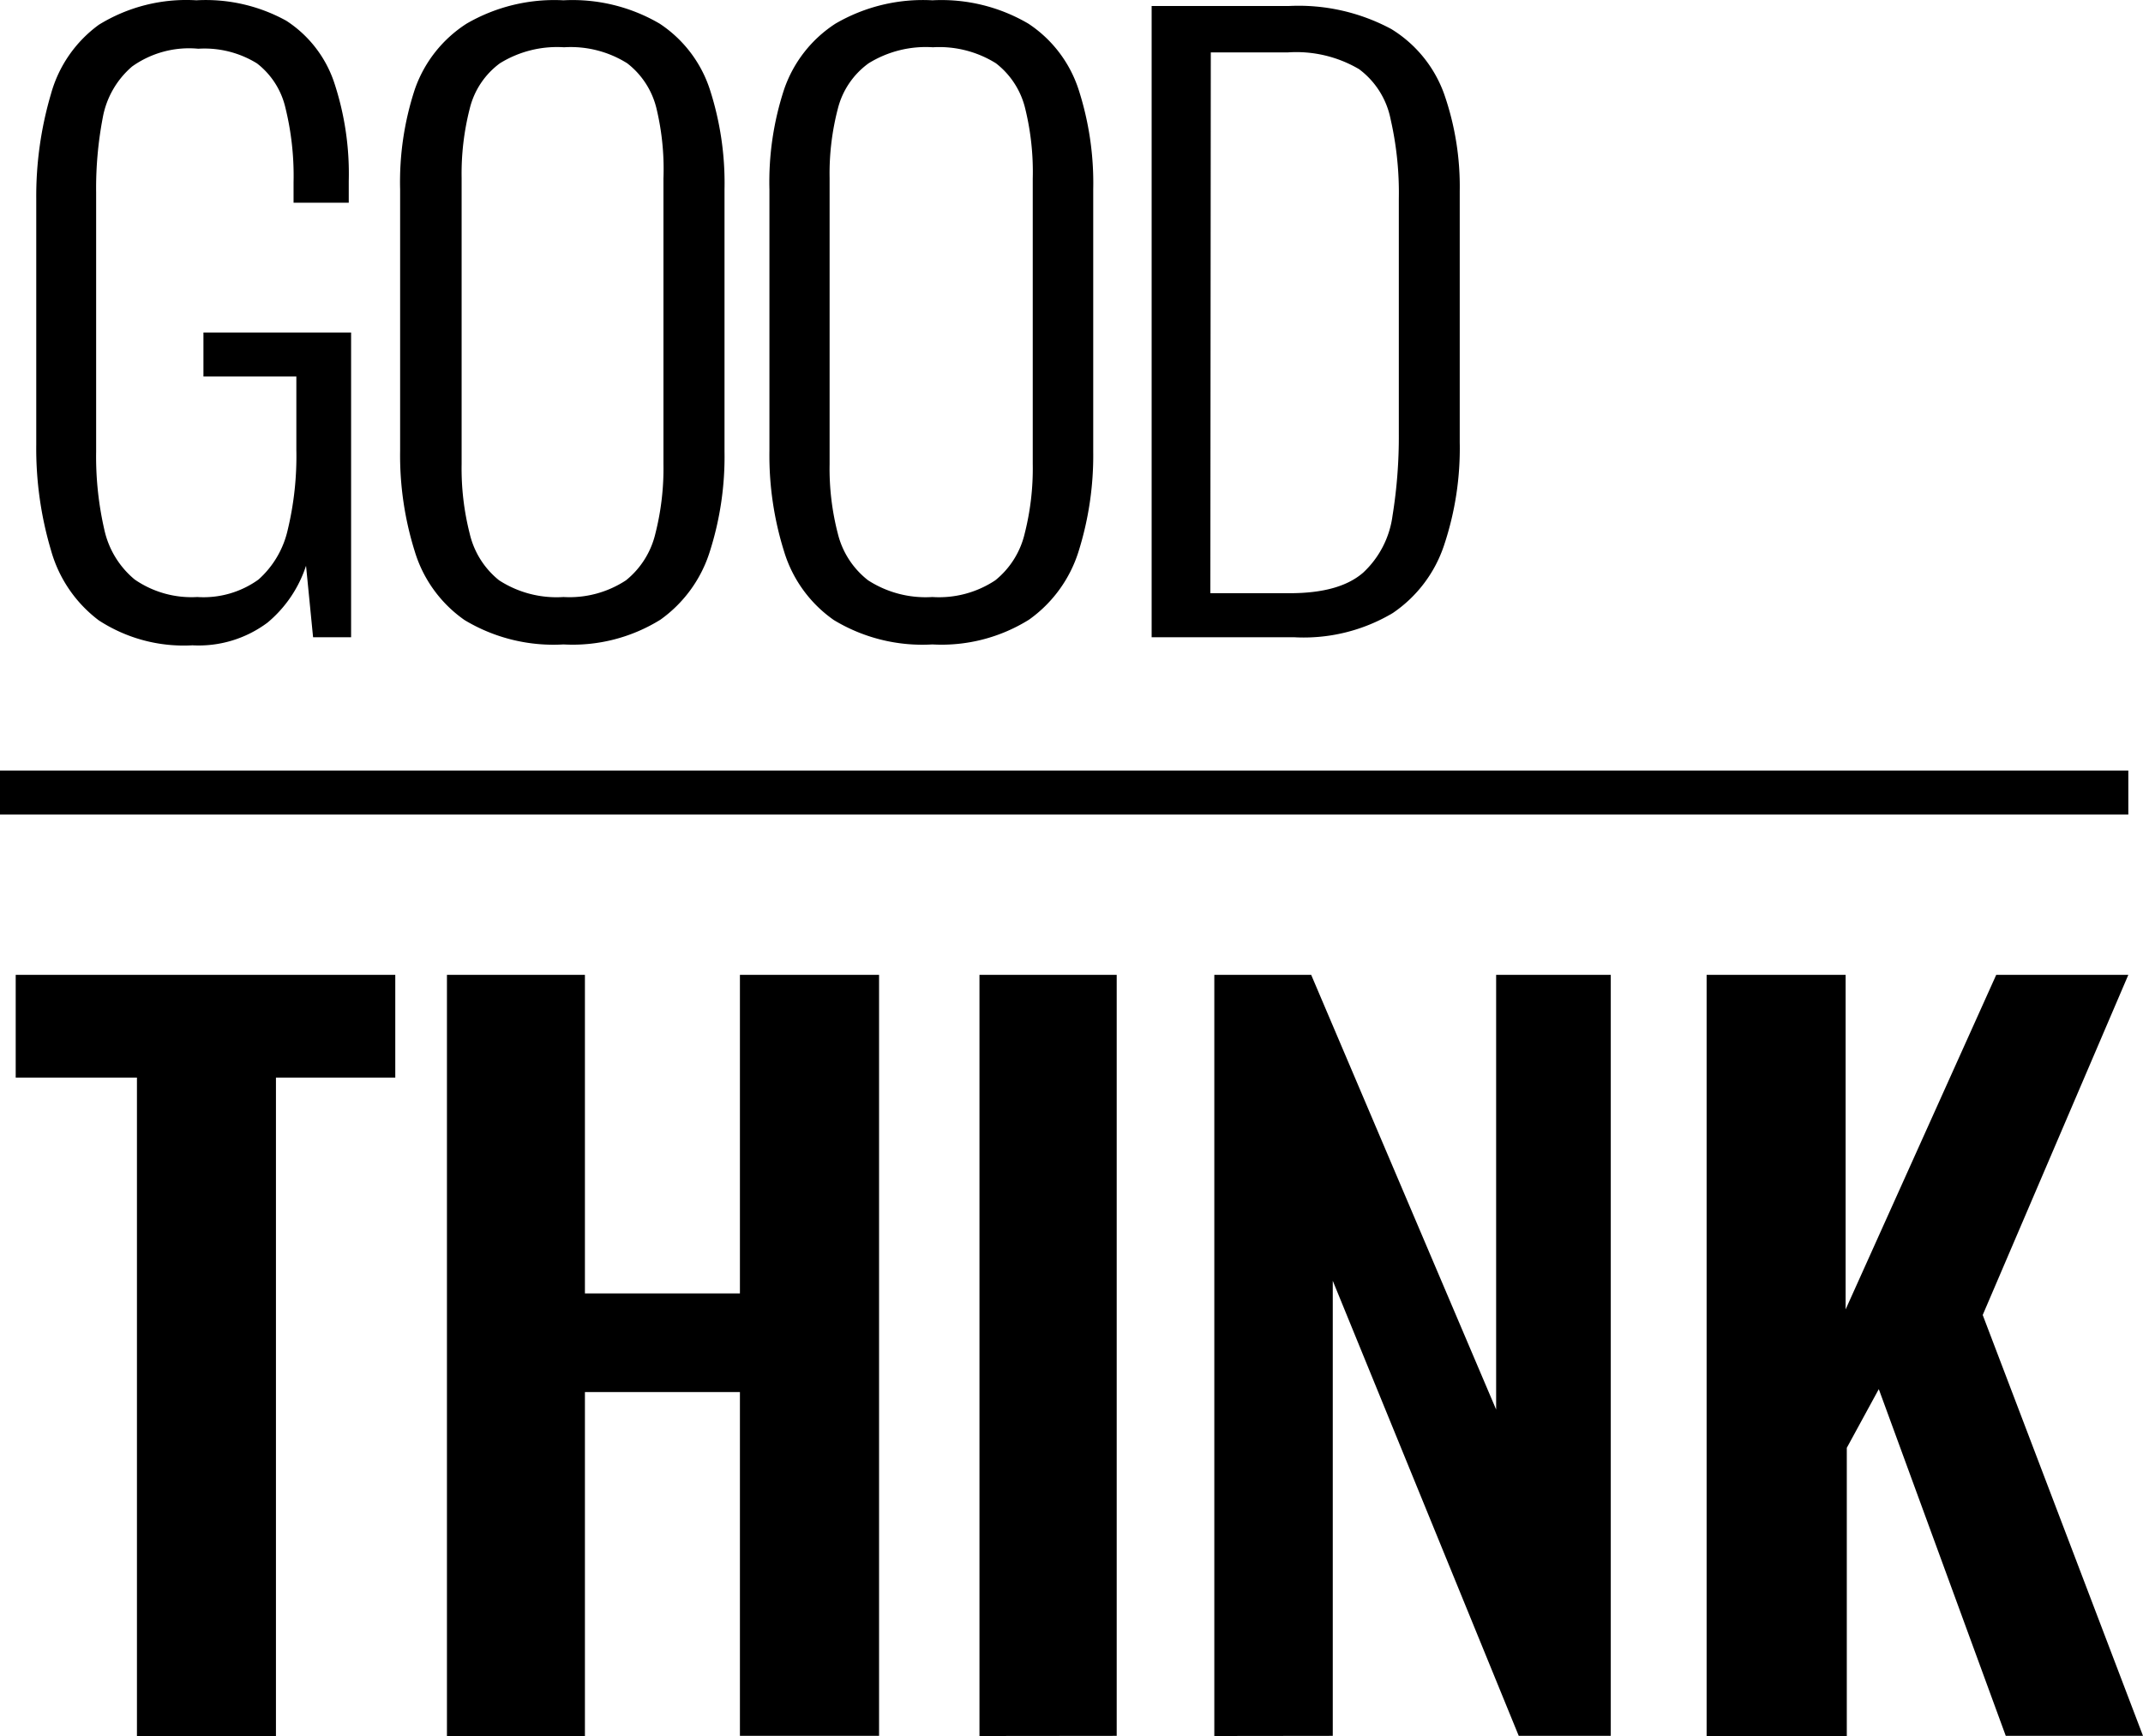 <svg id="Layer_1" data-name="Layer 1" xmlns="http://www.w3.org/2000/svg" viewBox="0 0 146 118.28"><path d="M13.11,43.94a10.59,10.59,0,0,1-6.38-1.7,9,9,0,0,1-3.26-4.79,24.3,24.3,0,0,1-1-7.19V13.52a24.59,24.59,0,0,1,1-7.13A8.69,8.69,0,0,1,6.73,1.67,11.35,11.35,0,0,1,13.38,0,11.36,11.36,0,0,1,19.5,1.39a8.07,8.07,0,0,1,3.26,4.19,19.74,19.74,0,0,1,1,6.73v1.48H20v-1.4a19.39,19.39,0,0,0-.56-5.09,5.34,5.34,0,0,0-1.93-3,6.8,6.8,0,0,0-4-1A6.68,6.68,0,0,0,9,4.51,6,6,0,0,0,7,8a25.56,25.56,0,0,0-.45,5.09V30.74a22.25,22.25,0,0,0,.56,5.33,6.09,6.09,0,0,0,2.07,3.39,6.81,6.81,0,0,0,4.26,1.19,6.4,6.4,0,0,0,4.17-1.19,6.43,6.43,0,0,0,2-3.42,21.41,21.41,0,0,0,.58-5.41v-5H13.86v-3H23.92V43.39H21.33l-.48-4.87a8.45,8.45,0,0,1-2.62,3.87A7.83,7.83,0,0,1,13.11,43.94Z" transform="translate(0 0.02)"/><path d="M38.39,43.88a11.74,11.74,0,0,1-6.74-1.66,8.81,8.81,0,0,1-3.39-4.67,21.84,21.84,0,0,1-1-6.86V12.88a20.2,20.2,0,0,1,1-6.81,8.7,8.7,0,0,1,3.53-4.48A11.91,11.91,0,0,1,38.39,0a11.75,11.75,0,0,1,6.55,1.59,8.54,8.54,0,0,1,3.42,4.48,20.71,20.71,0,0,1,1,6.81V30.74a21.25,21.25,0,0,1-1,6.81A9,9,0,0,1,45,42.19,11.33,11.33,0,0,1,38.39,43.88Zm0-3.23a7,7,0,0,0,4.26-1.14,5.79,5.79,0,0,0,2-3.18,18,18,0,0,0,.55-4.74V12.14a17.67,17.67,0,0,0-.47-4.75,5.52,5.52,0,0,0-2-3.1,7.24,7.24,0,0,0-4.3-1.09,7.4,7.4,0,0,0-4.37,1.09A5.42,5.42,0,0,0,32,7.39a17.88,17.88,0,0,0-.55,4.72V31.59A18,18,0,0,0,32,36.33,5.74,5.74,0,0,0,34,39.51,7.19,7.19,0,0,0,38.39,40.65Z" transform="translate(0 0.02)"/><path d="M63.52,43.88a11.64,11.64,0,0,1-6.71-1.66,8.81,8.81,0,0,1-3.39-4.67,21.84,21.84,0,0,1-1-6.86V12.88a20.2,20.2,0,0,1,1-6.81,8.68,8.68,0,0,1,3.5-4.48A11.83,11.83,0,0,1,63.52,0a11.71,11.71,0,0,1,6.54,1.59,8.54,8.54,0,0,1,3.42,4.48,20.71,20.71,0,0,1,1,6.81V30.74a21.82,21.82,0,0,1-1,6.81,9,9,0,0,1-3.37,4.64A11.25,11.25,0,0,1,63.52,43.88Zm0-3.23a6.93,6.93,0,0,0,4.29-1.14,5.79,5.79,0,0,0,2-3.18,18,18,0,0,0,.55-4.74V12.14a18.07,18.07,0,0,0-.51-4.75,5.52,5.52,0,0,0-2-3.1A7.28,7.28,0,0,0,63.56,3.2a7.41,7.41,0,0,0-4.38,1.09,5.45,5.45,0,0,0-2.1,3.1,17.48,17.48,0,0,0-.56,4.72V31.59a17.62,17.62,0,0,0,.56,4.74,5.76,5.76,0,0,0,2.06,3.18A7.22,7.22,0,0,0,63.52,40.65Z" transform="translate(0 0.02)"/><path d="M78.46,43.39V.39h9.33a13.34,13.34,0,0,1,7,1.57,8.59,8.59,0,0,1,3.6,4.43A19.15,19.15,0,0,1,99.45,13V30.1a20.81,20.81,0,0,1-1.06,7,9,9,0,0,1-3.5,4.64,11.86,11.86,0,0,1-6.73,1.65Zm4-3h5.41c2.26,0,3.92-.46,5-1.4a6.45,6.45,0,0,0,2-3.87,33.79,33.79,0,0,0,.43-5.59v-16a22.51,22.51,0,0,0-.56-5.43,5.6,5.6,0,0,0-2.15-3.41,8.43,8.43,0,0,0-4.85-1.14H82.49Z" transform="translate(0 0.02)"/><path d="M9.33,118.24V73.39H1.07v-7H26.93v7H18.8v44.87Z" transform="translate(0 0.02)"/><path d="M30.45,118.24V66.39h9.4v21.7H50.41V66.39h9.48v51.84H50.41V94.81H39.85v23.43Z" transform="translate(0 0.02)"/><path d="M66.73,118.24V66.39h9.35v51.84Z" transform="translate(0 0.02)"/><path d="M82.73,118.24V66.39h6.6L101.93,96V66.39h7.81v51.84h-6.27l-12.67-31v31Z" transform="translate(0 0.02)"/><path d="M116.27,118.24V66.39h9.47V89.18L136,66.39h9l-9.92,23.17L146,118.23h-9.35L128,94.61l-2.18,4v19.65Z" transform="translate(0 0.02)"/><rect y="52.49" width="145" height="3"/></svg>